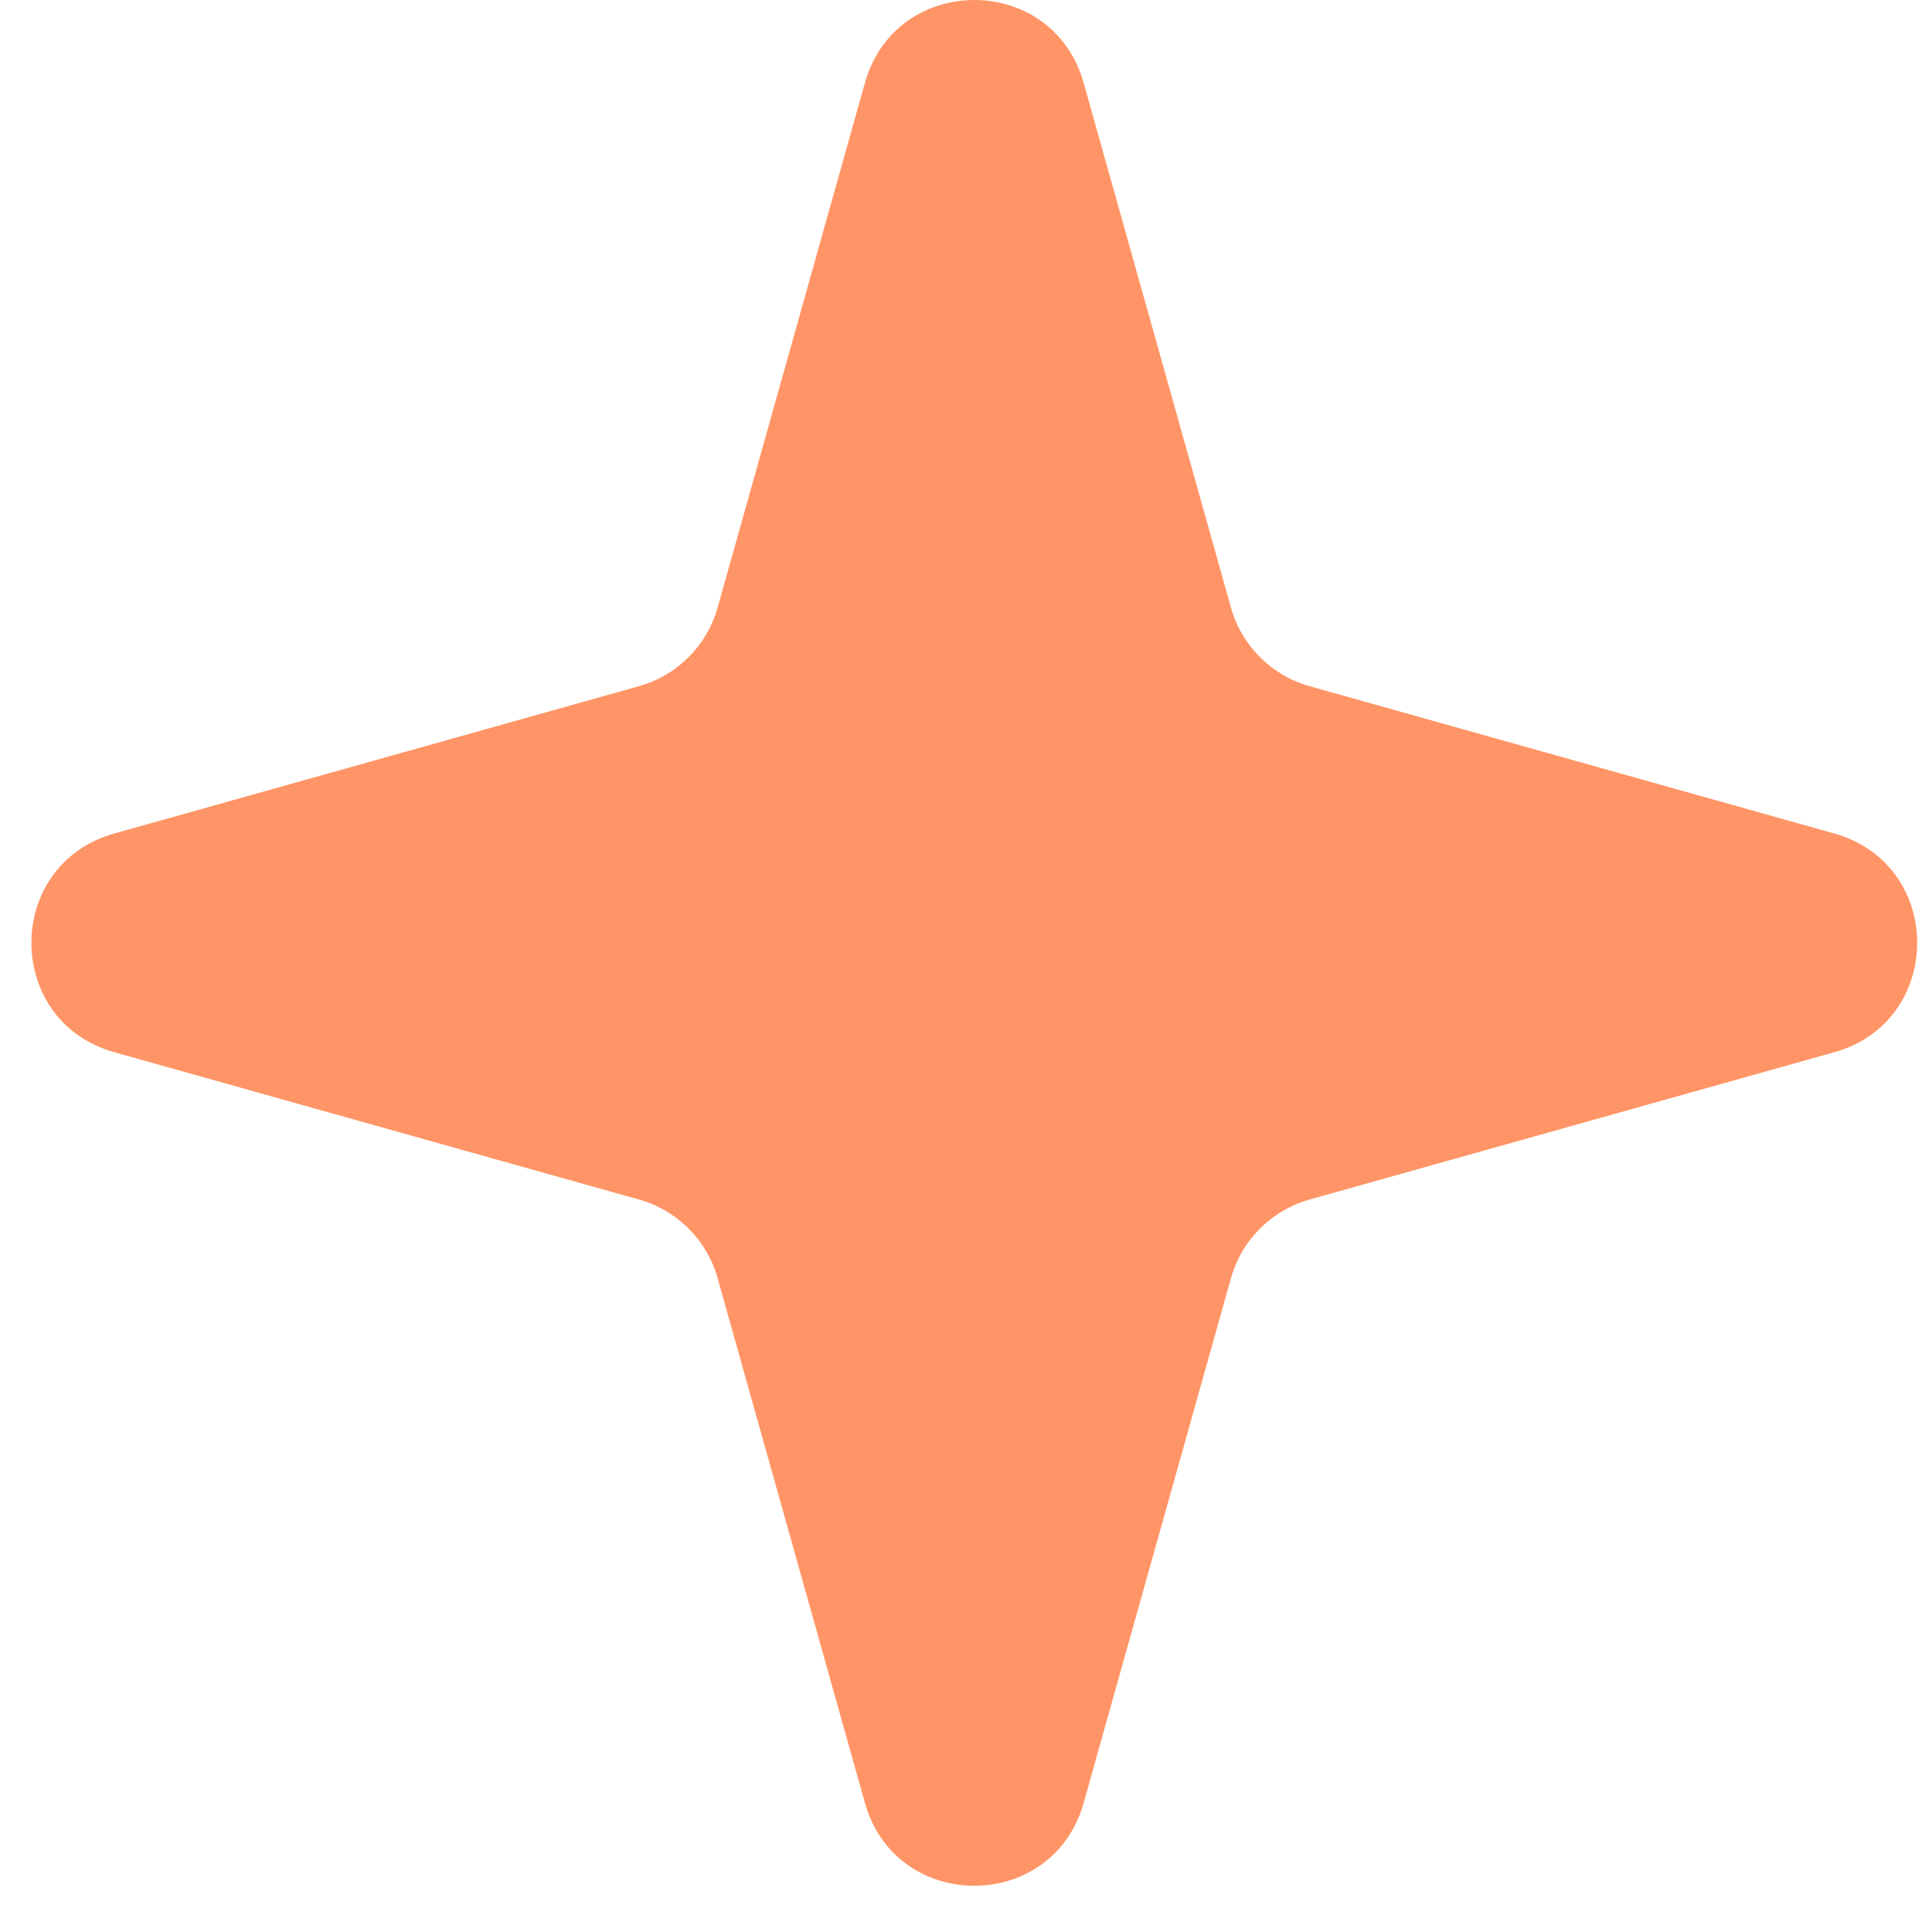 <svg width="41" height="41" viewBox="0 0 41 41" fill="none" xmlns="http://www.w3.org/2000/svg">
<g filter="url(#filter0_ii_945_2327)">
<path d="M18.355 1.759C19.014 -0.586 22.338 -0.586 22.997 1.759L26.123 12.893C26.35 13.703 26.983 14.335 27.792 14.562L38.926 17.688C41.272 18.347 41.272 21.672 38.926 22.33L27.792 25.456C26.983 25.683 26.35 26.316 26.123 27.125L22.997 38.26C22.338 40.605 19.014 40.605 18.355 38.26L15.229 27.125C15.002 26.316 14.369 25.683 13.56 25.456L2.426 22.33C0.08 21.672 0.08 18.347 2.426 17.688L13.56 14.562C14.369 14.335 15.002 13.703 15.229 12.893L18.355 1.759Z" fill="#FF4F01" fill-opacity="0.6"/>
</g>
<defs>
<filter id="filter0_ii_945_2327" x="-0.333" y="-1" width="42.019" height="42.019" filterUnits="userSpaceOnUse" color-interpolation-filters="sRGB">
<feFlood flood-opacity="0" result="BackgroundImageFix"/>
<feBlend mode="normal" in="SourceGraphic" in2="BackgroundImageFix" result="shape"/>
<feColorMatrix in="SourceAlpha" type="matrix" values="0 0 0 0 0 0 0 0 0 0 0 0 0 0 0 0 0 0 127 0" result="hardAlpha"/>
<feOffset dx="1" dy="1"/>
<feGaussianBlur stdDeviation="2"/>
<feComposite in2="hardAlpha" operator="arithmetic" k2="-1" k3="1"/>
<feColorMatrix type="matrix" values="0 0 0 0 1 0 0 0 0 1 0 0 0 0 1 0 0 0 0.6 0"/>
<feBlend mode="normal" in2="shape" result="effect1_innerShadow_945_2327"/>
<feColorMatrix in="SourceAlpha" type="matrix" values="0 0 0 0 0 0 0 0 0 0 0 0 0 0 0 0 0 0 127 0" result="hardAlpha"/>
<feOffset dx="-1" dy="-1"/>
<feGaussianBlur stdDeviation="2"/>
<feComposite in2="hardAlpha" operator="arithmetic" k2="-1" k3="1"/>
<feColorMatrix type="matrix" values="0 0 0 0 0 0 0 0 0 0 0 0 0 0 0 0 0 0 0.15 0"/>
<feBlend mode="multiply" in2="effect1_innerShadow_945_2327" result="effect2_innerShadow_945_2327"/>
</filter>
</defs>
</svg>
